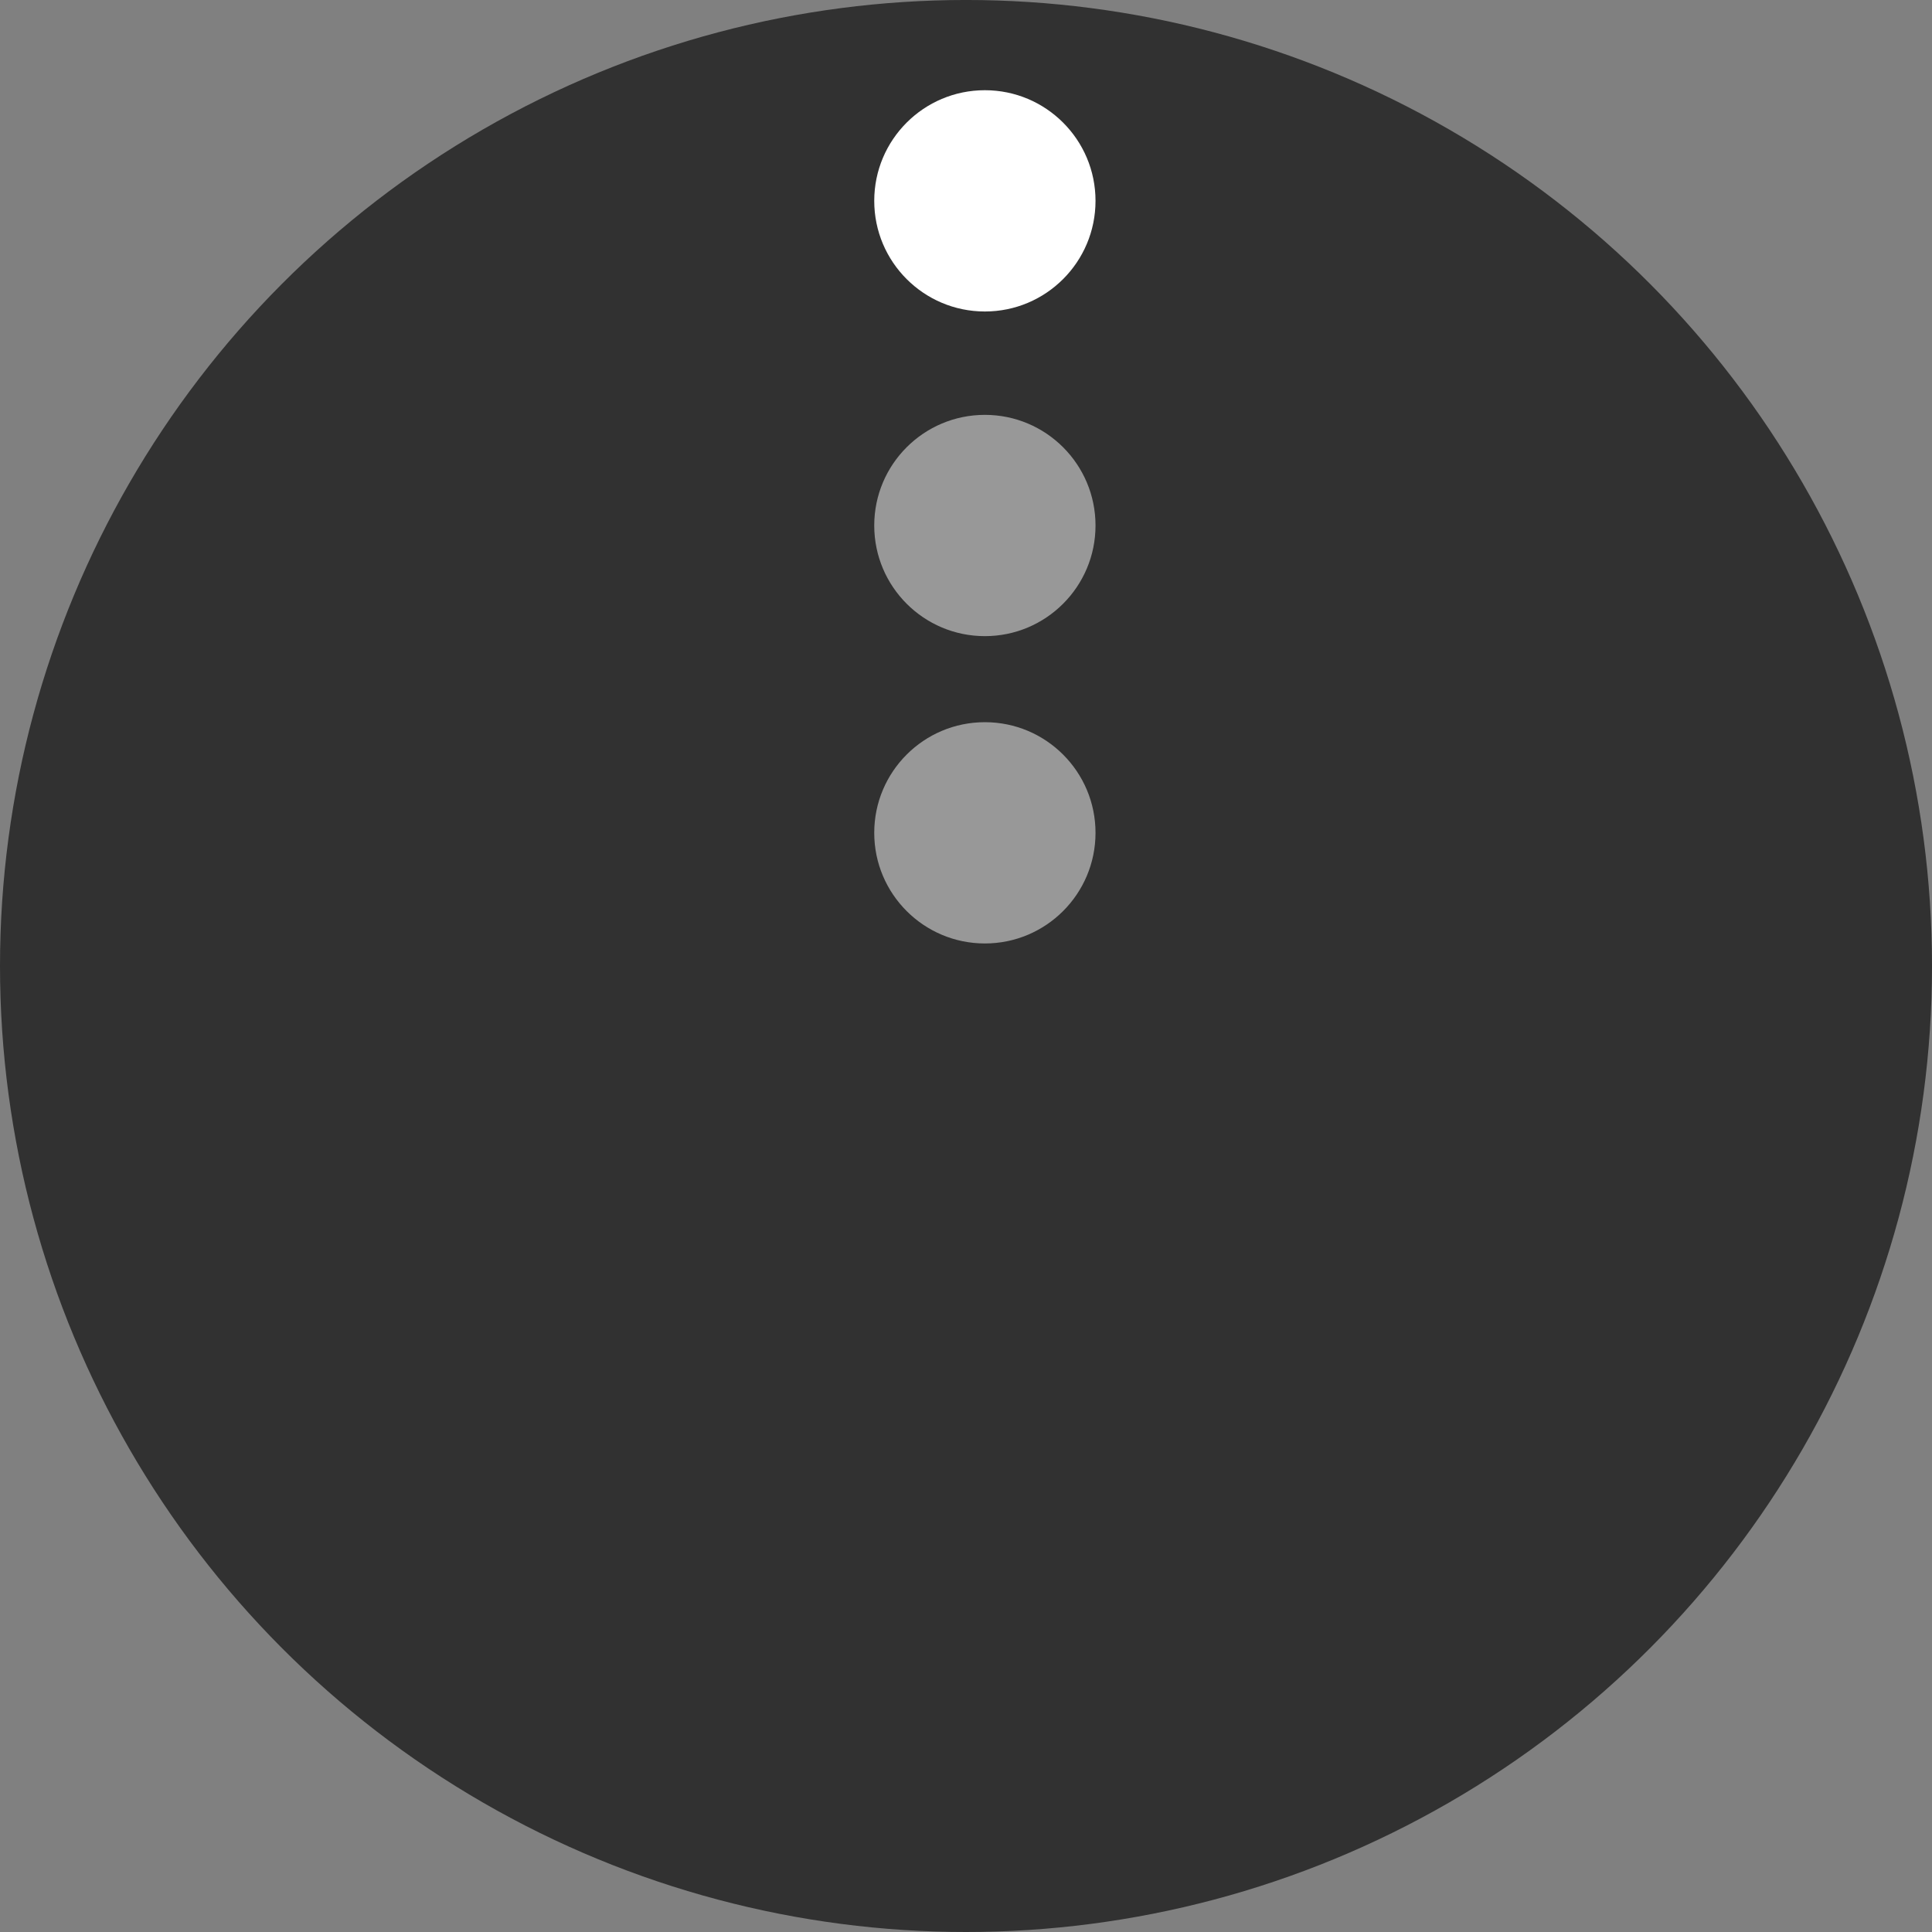 <?xml version="1.0" encoding="utf-8"?>
<!-- Generator: Adobe Illustrator 16.0.0, SVG Export Plug-In . SVG Version: 6.00 Build 0)  -->
<!DOCTYPE svg PUBLIC "-//W3C//DTD SVG 1.1//EN" "http://www.w3.org/Graphics/SVG/1.1/DTD/svg11.dtd">
<svg version="1.1" xmlns="http://www.w3.org/2000/svg" xmlns:xlink="http://www.w3.org/1999/xlink" x="0px" y="0px"
	 width="125.729px" height="125.728px" viewBox="0 0 125.729 125.728" enable-background="new 0 0 125.729 125.728"
	 xml:space="preserve">
<rect x="0" y="0" width="125.729" height="125.728" fill="#808080" stroke="none"/>
<g id="Layer_1">
	<circle fill="#313131" cx="62.865" cy="62.864" r="62.865"/>
</g>
<g id="Layer_2">
	<circle fill="#FFFFFF" cx="64.093" cy="13.071" r="7.2"/>
</g>
<g id="Layer_4" opacity="0.5">
	<circle fill="#FFFFFF" cx="64.093" cy="34.198" r="7.2"/>
	<circle fill="#FFFFFF" cx="64.093" cy="54.198" r="7.2"/>
</g>
<g id="Layer_3">
</g>
</svg>
